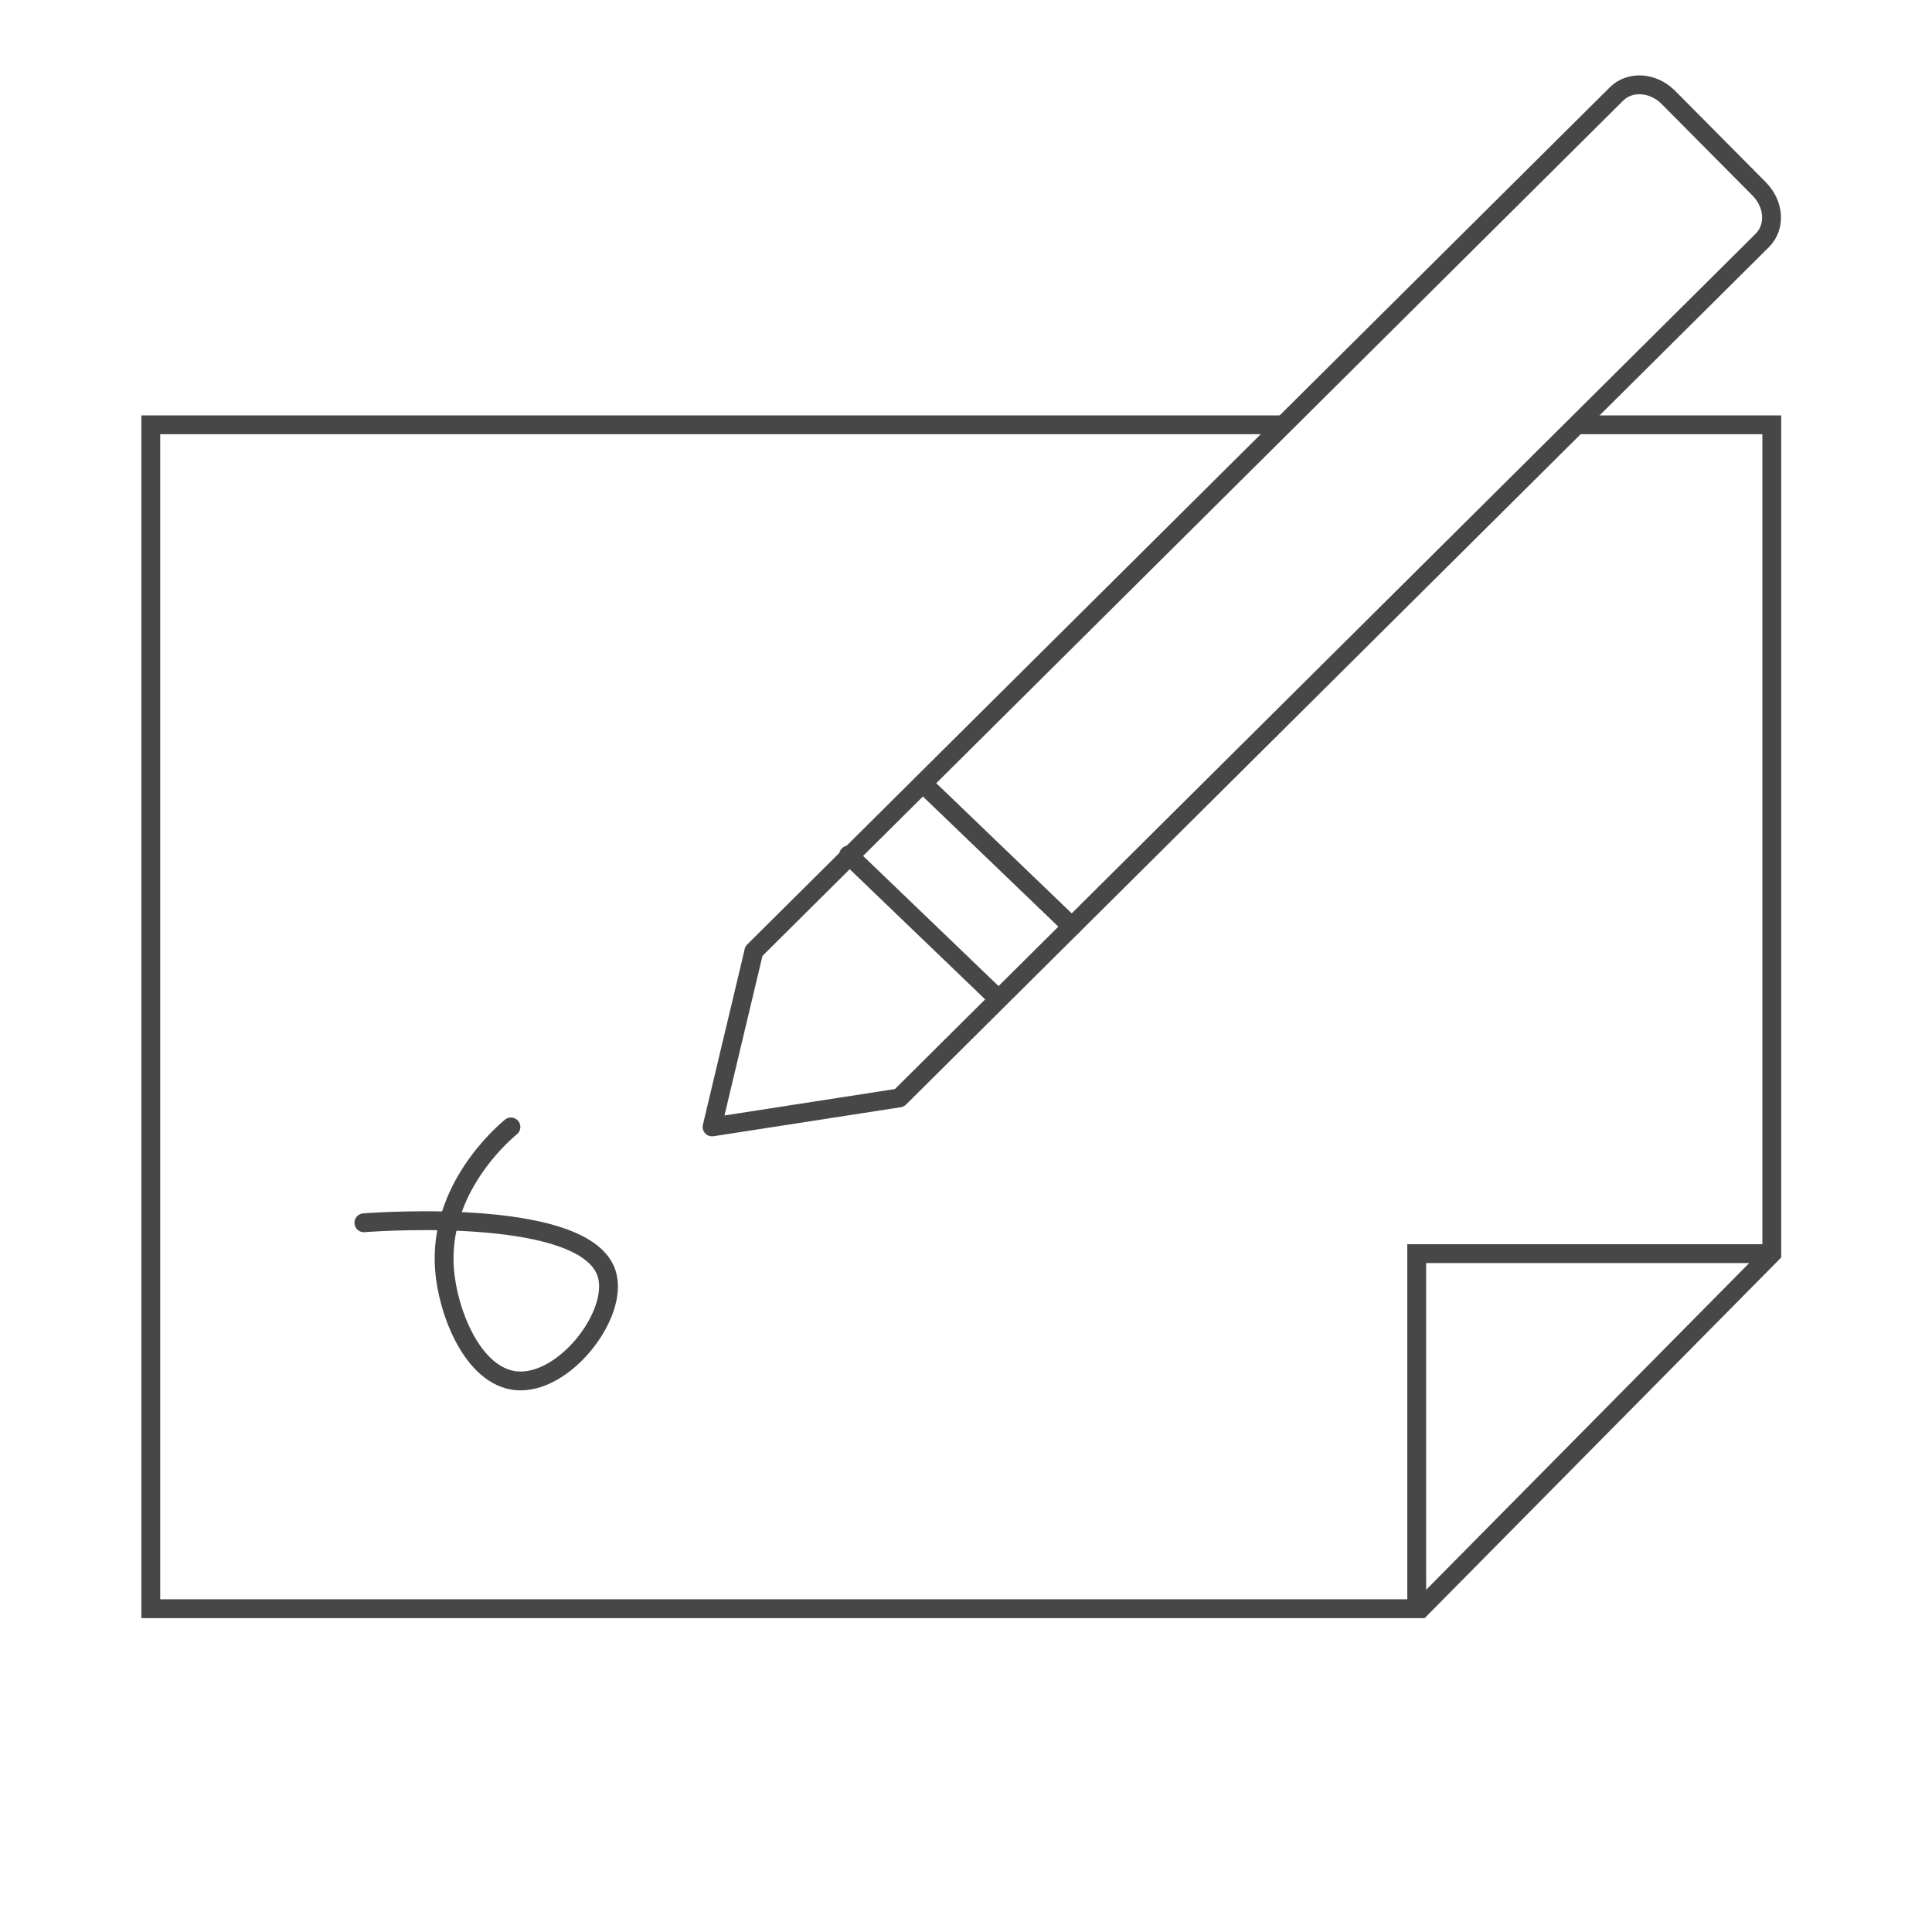 <svg width="205" height="205" viewBox="0 0 205 205" fill="none" xmlns="http://www.w3.org/2000/svg">
<path d="M167.314 45.075H188V133.02L150.749 170.695H16V45.075H136.265" stroke="#474747" stroke-width="2" stroke-miterlimit="10"/>
<path d="M150.325 170.695V133.021H188" stroke="#474747" stroke-width="2" stroke-miterlimit="10"/>
<path d="M38.612 129.747C41.116 129.554 62.265 128.245 64.383 135.179C65.693 139.455 59.838 147.043 54.714 146.504C50.169 146.003 47.511 139.262 47.164 134.678C46.509 126.203 53.289 120.348 54.214 119.577" stroke="#474747" stroke-width="2" stroke-miterlimit="10" stroke-linecap="round"/>
<path d="M79.985 100.97L75.555 119.576L95.432 116.495L186.998 25.506C188.424 24.081 188.27 21.654 186.652 20.036L177.021 10.328C175.403 8.711 172.976 8.556 171.551 9.943L79.985 100.932V100.97Z" stroke="#474747" stroke-width="2" stroke-linecap="round" stroke-linejoin="round"/>
<path d="M97.936 83.136L113.73 98.313" stroke="#474747" stroke-width="2" stroke-linecap="round" stroke-linejoin="round"/>
<path d="M90.039 90.723L105.833 105.901" stroke="#474747" stroke-width="2" stroke-linecap="round" stroke-linejoin="round"/>
</svg>
